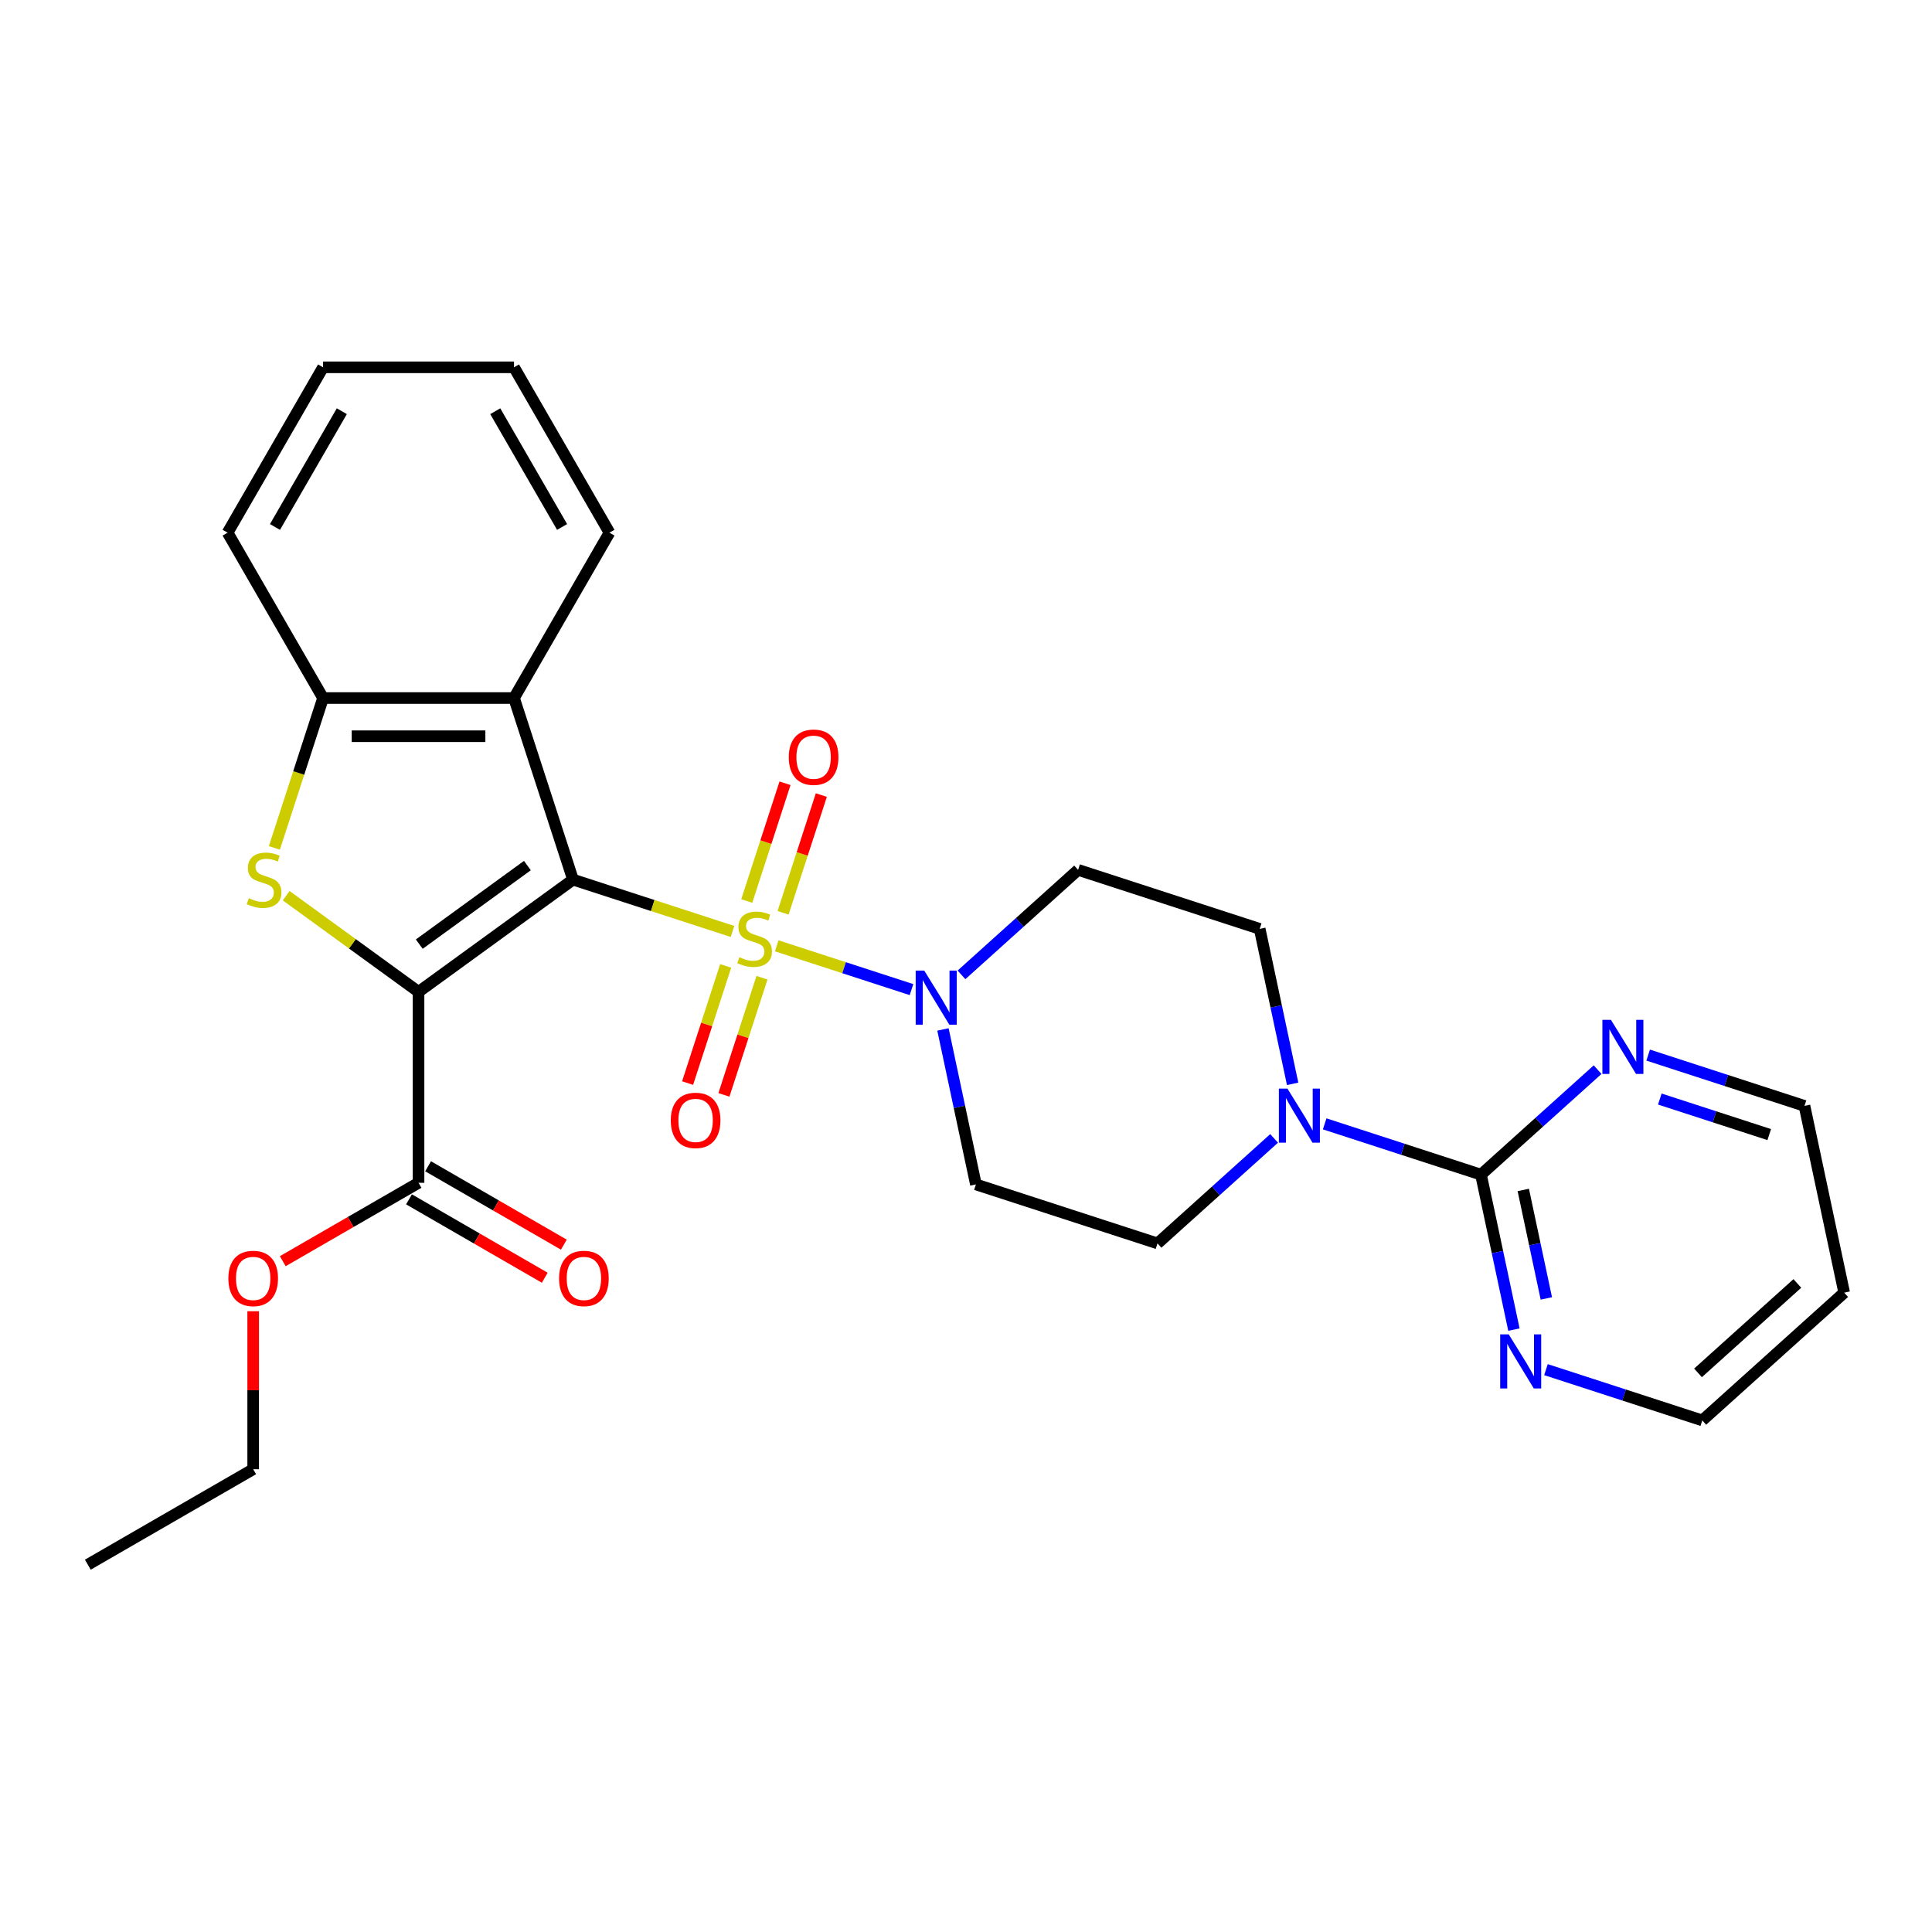 <?xml version='1.0' encoding='iso-8859-1'?>
<svg version='1.1' baseProfile='full'
              xmlns='http://www.w3.org/2000/svg'
                      xmlns:rdkit='http://www.rdkit.org/xml'
                      xmlns:xlink='http://www.w3.org/1999/xlink'
                  xml:space='preserve'
width='1000px' height='1000px' viewBox='0 0 1000 1000'>
<!-- END OF HEADER -->
<rect style='opacity:1.0;fill:#FFFFFF;stroke:none' width='1000' height='1000' x='0' y='0'> </rect>
<path class='bond-0' d='M 296.59,455.295 L 337.865,468.706' style='fill:none;fill-rule:evenodd;stroke:#000000;stroke-width:6px;stroke-linecap:butt;stroke-linejoin:miter;stroke-opacity:1' />
<path class='bond-0' d='M 337.865,468.706 L 379.139,482.117' style='fill:none;fill-rule:evenodd;stroke:#CCCC00;stroke-width:6px;stroke-linecap:butt;stroke-linejoin:miter;stroke-opacity:1' />
<path class='bond-1' d='M 296.59,455.295 L 216.634,513.386' style='fill:none;fill-rule:evenodd;stroke:#000000;stroke-width:6px;stroke-linecap:butt;stroke-linejoin:miter;stroke-opacity:1' />
<path class='bond-1' d='M 272.979,448.018 L 217.01,488.681' style='fill:none;fill-rule:evenodd;stroke:#000000;stroke-width:6px;stroke-linecap:butt;stroke-linejoin:miter;stroke-opacity:1' />
<path class='bond-4' d='M 296.59,455.295 L 266.05,361.301' style='fill:none;fill-rule:evenodd;stroke:#000000;stroke-width:6px;stroke-linecap:butt;stroke-linejoin:miter;stroke-opacity:1' />
<path class='bond-3' d='M 402.028,489.554 L 436.911,500.888' style='fill:none;fill-rule:evenodd;stroke:#CCCC00;stroke-width:6px;stroke-linecap:butt;stroke-linejoin:miter;stroke-opacity:1' />
<path class='bond-3' d='M 436.911,500.888 L 471.793,512.222' style='fill:none;fill-rule:evenodd;stroke:#0000FF;stroke-width:6px;stroke-linecap:butt;stroke-linejoin:miter;stroke-opacity:1' />
<path class='bond-9' d='M 375.603,499.958 L 365.751,530.281' style='fill:none;fill-rule:evenodd;stroke:#CCCC00;stroke-width:6px;stroke-linecap:butt;stroke-linejoin:miter;stroke-opacity:1' />
<path class='bond-9' d='M 365.751,530.281 L 355.899,560.603' style='fill:none;fill-rule:evenodd;stroke:#FF0000;stroke-width:6px;stroke-linecap:butt;stroke-linejoin:miter;stroke-opacity:1' />
<path class='bond-9' d='M 394.402,506.066 L 384.55,536.389' style='fill:none;fill-rule:evenodd;stroke:#CCCC00;stroke-width:6px;stroke-linecap:butt;stroke-linejoin:miter;stroke-opacity:1' />
<path class='bond-9' d='M 384.55,536.389 L 374.697,566.711' style='fill:none;fill-rule:evenodd;stroke:#FF0000;stroke-width:6px;stroke-linecap:butt;stroke-linejoin:miter;stroke-opacity:1' />
<path class='bond-10' d='M 405.32,472.464 L 415.221,441.993' style='fill:none;fill-rule:evenodd;stroke:#CCCC00;stroke-width:6px;stroke-linecap:butt;stroke-linejoin:miter;stroke-opacity:1' />
<path class='bond-10' d='M 415.221,441.993 L 425.121,411.522' style='fill:none;fill-rule:evenodd;stroke:#FF0000;stroke-width:6px;stroke-linecap:butt;stroke-linejoin:miter;stroke-opacity:1' />
<path class='bond-10' d='M 386.521,466.356 L 396.422,435.885' style='fill:none;fill-rule:evenodd;stroke:#CCCC00;stroke-width:6px;stroke-linecap:butt;stroke-linejoin:miter;stroke-opacity:1' />
<path class='bond-10' d='M 396.422,435.885 L 406.323,405.414' style='fill:none;fill-rule:evenodd;stroke:#FF0000;stroke-width:6px;stroke-linecap:butt;stroke-linejoin:miter;stroke-opacity:1' />
<path class='bond-2' d='M 216.634,513.386 L 182.379,488.498' style='fill:none;fill-rule:evenodd;stroke:#000000;stroke-width:6px;stroke-linecap:butt;stroke-linejoin:miter;stroke-opacity:1' />
<path class='bond-2' d='M 182.379,488.498 L 148.123,463.61' style='fill:none;fill-rule:evenodd;stroke:#CCCC00;stroke-width:6px;stroke-linecap:butt;stroke-linejoin:miter;stroke-opacity:1' />
<path class='bond-7' d='M 216.634,513.386 L 216.634,612.217' style='fill:none;fill-rule:evenodd;stroke:#000000;stroke-width:6px;stroke-linecap:butt;stroke-linejoin:miter;stroke-opacity:1' />
<path class='bond-28' d='M 142.016,438.869 L 154.617,400.085' style='fill:none;fill-rule:evenodd;stroke:#CCCC00;stroke-width:6px;stroke-linecap:butt;stroke-linejoin:miter;stroke-opacity:1' />
<path class='bond-28' d='M 154.617,400.085 L 167.219,361.301' style='fill:none;fill-rule:evenodd;stroke:#000000;stroke-width:6px;stroke-linecap:butt;stroke-linejoin:miter;stroke-opacity:1' />
<path class='bond-11' d='M 488.077,532.841 L 496.601,572.944' style='fill:none;fill-rule:evenodd;stroke:#0000FF;stroke-width:6px;stroke-linecap:butt;stroke-linejoin:miter;stroke-opacity:1' />
<path class='bond-11' d='M 496.601,572.944 L 505.125,613.047' style='fill:none;fill-rule:evenodd;stroke:#000000;stroke-width:6px;stroke-linecap:butt;stroke-linejoin:miter;stroke-opacity:1' />
<path class='bond-12' d='M 497.663,504.594 L 527.843,477.419' style='fill:none;fill-rule:evenodd;stroke:#0000FF;stroke-width:6px;stroke-linecap:butt;stroke-linejoin:miter;stroke-opacity:1' />
<path class='bond-12' d='M 527.843,477.419 L 558.023,450.245' style='fill:none;fill-rule:evenodd;stroke:#000000;stroke-width:6px;stroke-linecap:butt;stroke-linejoin:miter;stroke-opacity:1' />
<path class='bond-6' d='M 266.05,361.301 L 167.219,361.301' style='fill:none;fill-rule:evenodd;stroke:#000000;stroke-width:6px;stroke-linecap:butt;stroke-linejoin:miter;stroke-opacity:1' />
<path class='bond-6' d='M 251.225,381.068 L 182.044,381.068' style='fill:none;fill-rule:evenodd;stroke:#000000;stroke-width:6px;stroke-linecap:butt;stroke-linejoin:miter;stroke-opacity:1' />
<path class='bond-19' d='M 266.05,361.301 L 315.465,275.711' style='fill:none;fill-rule:evenodd;stroke:#000000;stroke-width:6px;stroke-linecap:butt;stroke-linejoin:miter;stroke-opacity:1' />
<path class='bond-5' d='M 766.558,607.997 L 726.104,594.853' style='fill:none;fill-rule:evenodd;stroke:#000000;stroke-width:6px;stroke-linecap:butt;stroke-linejoin:miter;stroke-opacity:1' />
<path class='bond-5' d='M 726.104,594.853 L 685.65,581.708' style='fill:none;fill-rule:evenodd;stroke:#0000FF;stroke-width:6px;stroke-linecap:butt;stroke-linejoin:miter;stroke-opacity:1' />
<path class='bond-13' d='M 766.558,607.997 L 775.082,648.1' style='fill:none;fill-rule:evenodd;stroke:#000000;stroke-width:6px;stroke-linecap:butt;stroke-linejoin:miter;stroke-opacity:1' />
<path class='bond-13' d='M 775.082,648.1 L 783.607,688.203' style='fill:none;fill-rule:evenodd;stroke:#0000FF;stroke-width:6px;stroke-linecap:butt;stroke-linejoin:miter;stroke-opacity:1' />
<path class='bond-13' d='M 788.45,615.918 L 794.417,643.99' style='fill:none;fill-rule:evenodd;stroke:#000000;stroke-width:6px;stroke-linecap:butt;stroke-linejoin:miter;stroke-opacity:1' />
<path class='bond-13' d='M 794.417,643.99 L 800.383,672.062' style='fill:none;fill-rule:evenodd;stroke:#0000FF;stroke-width:6px;stroke-linecap:butt;stroke-linejoin:miter;stroke-opacity:1' />
<path class='bond-14' d='M 766.558,607.997 L 796.738,580.823' style='fill:none;fill-rule:evenodd;stroke:#000000;stroke-width:6px;stroke-linecap:butt;stroke-linejoin:miter;stroke-opacity:1' />
<path class='bond-14' d='M 796.738,580.823 L 826.919,553.648' style='fill:none;fill-rule:evenodd;stroke:#0000FF;stroke-width:6px;stroke-linecap:butt;stroke-linejoin:miter;stroke-opacity:1' />
<path class='bond-21' d='M 167.219,361.301 L 117.804,275.711' style='fill:none;fill-rule:evenodd;stroke:#000000;stroke-width:6px;stroke-linecap:butt;stroke-linejoin:miter;stroke-opacity:1' />
<path class='bond-17' d='M 211.693,620.776 L 246.828,641.062' style='fill:none;fill-rule:evenodd;stroke:#000000;stroke-width:6px;stroke-linecap:butt;stroke-linejoin:miter;stroke-opacity:1' />
<path class='bond-17' d='M 246.828,641.062 L 281.964,661.347' style='fill:none;fill-rule:evenodd;stroke:#FF0000;stroke-width:6px;stroke-linecap:butt;stroke-linejoin:miter;stroke-opacity:1' />
<path class='bond-17' d='M 221.576,603.658 L 256.712,623.944' style='fill:none;fill-rule:evenodd;stroke:#000000;stroke-width:6px;stroke-linecap:butt;stroke-linejoin:miter;stroke-opacity:1' />
<path class='bond-17' d='M 256.712,623.944 L 291.847,644.229' style='fill:none;fill-rule:evenodd;stroke:#FF0000;stroke-width:6px;stroke-linecap:butt;stroke-linejoin:miter;stroke-opacity:1' />
<path class='bond-18' d='M 216.634,612.217 L 181.499,632.503' style='fill:none;fill-rule:evenodd;stroke:#000000;stroke-width:6px;stroke-linecap:butt;stroke-linejoin:miter;stroke-opacity:1' />
<path class='bond-18' d='M 181.499,632.503 L 146.363,652.788' style='fill:none;fill-rule:evenodd;stroke:#FF0000;stroke-width:6px;stroke-linecap:butt;stroke-linejoin:miter;stroke-opacity:1' />
<path class='bond-8' d='M 669.065,560.991 L 660.541,520.888' style='fill:none;fill-rule:evenodd;stroke:#0000FF;stroke-width:6px;stroke-linecap:butt;stroke-linejoin:miter;stroke-opacity:1' />
<path class='bond-8' d='M 660.541,520.888 L 652.017,480.785' style='fill:none;fill-rule:evenodd;stroke:#000000;stroke-width:6px;stroke-linecap:butt;stroke-linejoin:miter;stroke-opacity:1' />
<path class='bond-30' d='M 659.479,589.238 L 629.299,616.413' style='fill:none;fill-rule:evenodd;stroke:#0000FF;stroke-width:6px;stroke-linecap:butt;stroke-linejoin:miter;stroke-opacity:1' />
<path class='bond-30' d='M 629.299,616.413 L 599.119,643.587' style='fill:none;fill-rule:evenodd;stroke:#000000;stroke-width:6px;stroke-linecap:butt;stroke-linejoin:miter;stroke-opacity:1' />
<path class='bond-16' d='M 505.125,613.047 L 599.119,643.587' style='fill:none;fill-rule:evenodd;stroke:#000000;stroke-width:6px;stroke-linecap:butt;stroke-linejoin:miter;stroke-opacity:1' />
<path class='bond-15' d='M 558.023,450.245 L 652.017,480.785' style='fill:none;fill-rule:evenodd;stroke:#000000;stroke-width:6px;stroke-linecap:butt;stroke-linejoin:miter;stroke-opacity:1' />
<path class='bond-23' d='M 800.191,708.92 L 840.646,722.064' style='fill:none;fill-rule:evenodd;stroke:#0000FF;stroke-width:6px;stroke-linecap:butt;stroke-linejoin:miter;stroke-opacity:1' />
<path class='bond-23' d='M 840.646,722.064 L 881.1,735.208' style='fill:none;fill-rule:evenodd;stroke:#000000;stroke-width:6px;stroke-linecap:butt;stroke-linejoin:miter;stroke-opacity:1' />
<path class='bond-22' d='M 853.089,546.118 L 893.543,559.262' style='fill:none;fill-rule:evenodd;stroke:#0000FF;stroke-width:6px;stroke-linecap:butt;stroke-linejoin:miter;stroke-opacity:1' />
<path class='bond-22' d='M 893.543,559.262 L 933.997,572.407' style='fill:none;fill-rule:evenodd;stroke:#000000;stroke-width:6px;stroke-linecap:butt;stroke-linejoin:miter;stroke-opacity:1' />
<path class='bond-22' d='M 859.117,568.86 L 887.435,578.061' style='fill:none;fill-rule:evenodd;stroke:#0000FF;stroke-width:6px;stroke-linecap:butt;stroke-linejoin:miter;stroke-opacity:1' />
<path class='bond-22' d='M 887.435,578.061 L 915.753,587.262' style='fill:none;fill-rule:evenodd;stroke:#000000;stroke-width:6px;stroke-linecap:butt;stroke-linejoin:miter;stroke-opacity:1' />
<path class='bond-24' d='M 131.044,678.691 L 131.044,719.577' style='fill:none;fill-rule:evenodd;stroke:#FF0000;stroke-width:6px;stroke-linecap:butt;stroke-linejoin:miter;stroke-opacity:1' />
<path class='bond-24' d='M 131.044,719.577 L 131.044,760.463' style='fill:none;fill-rule:evenodd;stroke:#000000;stroke-width:6px;stroke-linecap:butt;stroke-linejoin:miter;stroke-opacity:1' />
<path class='bond-25' d='M 315.465,275.711 L 266.05,190.122' style='fill:none;fill-rule:evenodd;stroke:#000000;stroke-width:6px;stroke-linecap:butt;stroke-linejoin:miter;stroke-opacity:1' />
<path class='bond-25' d='M 290.935,272.756 L 256.344,212.843' style='fill:none;fill-rule:evenodd;stroke:#000000;stroke-width:6px;stroke-linecap:butt;stroke-linejoin:miter;stroke-opacity:1' />
<path class='bond-20' d='M 954.545,669.078 L 933.997,572.407' style='fill:none;fill-rule:evenodd;stroke:#000000;stroke-width:6px;stroke-linecap:butt;stroke-linejoin:miter;stroke-opacity:1' />
<path class='bond-31' d='M 954.545,669.078 L 881.1,735.208' style='fill:none;fill-rule:evenodd;stroke:#000000;stroke-width:6px;stroke-linecap:butt;stroke-linejoin:miter;stroke-opacity:1' />
<path class='bond-31' d='M 930.302,664.308 L 878.891,710.6' style='fill:none;fill-rule:evenodd;stroke:#000000;stroke-width:6px;stroke-linecap:butt;stroke-linejoin:miter;stroke-opacity:1' />
<path class='bond-29' d='M 117.804,275.711 L 167.219,190.122' style='fill:none;fill-rule:evenodd;stroke:#000000;stroke-width:6px;stroke-linecap:butt;stroke-linejoin:miter;stroke-opacity:1' />
<path class='bond-29' d='M 142.334,272.756 L 176.925,212.843' style='fill:none;fill-rule:evenodd;stroke:#000000;stroke-width:6px;stroke-linecap:butt;stroke-linejoin:miter;stroke-opacity:1' />
<path class='bond-27' d='M 131.044,760.463 L 45.455,809.878' style='fill:none;fill-rule:evenodd;stroke:#000000;stroke-width:6px;stroke-linecap:butt;stroke-linejoin:miter;stroke-opacity:1' />
<path class='bond-26' d='M 266.05,190.122 L 167.219,190.122' style='fill:none;fill-rule:evenodd;stroke:#000000;stroke-width:6px;stroke-linecap:butt;stroke-linejoin:miter;stroke-opacity:1' />
<path  class='atom-1' d='M 382.677 495.442
Q 382.994 495.56, 384.298 496.114
Q 385.603 496.667, 387.026 497.023
Q 388.489 497.339, 389.912 497.339
Q 392.56 497.339, 394.102 496.074
Q 395.644 494.77, 395.644 492.516
Q 395.644 490.975, 394.853 490.026
Q 394.102 489.077, 392.916 488.563
Q 391.73 488.049, 389.754 487.456
Q 387.263 486.705, 385.761 485.994
Q 384.298 485.282, 383.231 483.78
Q 382.203 482.277, 382.203 479.747
Q 382.203 476.229, 384.575 474.055
Q 386.986 471.88, 391.73 471.88
Q 394.972 471.88, 398.648 473.422
L 397.739 476.466
Q 394.379 475.083, 391.849 475.083
Q 389.121 475.083, 387.619 476.229
Q 386.117 477.336, 386.156 479.273
Q 386.156 480.775, 386.907 481.684
Q 387.698 482.594, 388.805 483.108
Q 389.951 483.622, 391.849 484.215
Q 394.379 485.005, 395.881 485.796
Q 397.383 486.586, 398.451 488.207
Q 399.558 489.789, 399.558 492.516
Q 399.558 496.391, 396.948 498.486
Q 394.379 500.541, 390.07 500.541
Q 387.579 500.541, 385.682 499.988
Q 383.824 499.474, 381.61 498.565
L 382.677 495.442
' fill='#CCCC00'/>
<path  class='atom-3' d='M 128.772 464.901
Q 129.088 465.02, 130.393 465.573
Q 131.698 466.127, 133.121 466.483
Q 134.583 466.799, 136.007 466.799
Q 138.655 466.799, 140.197 465.534
Q 141.739 464.229, 141.739 461.976
Q 141.739 460.434, 140.948 459.485
Q 140.197 458.537, 139.011 458.023
Q 137.825 457.509, 135.848 456.916
Q 133.358 456.165, 131.856 455.453
Q 130.393 454.742, 129.326 453.239
Q 128.298 451.737, 128.298 449.207
Q 128.298 445.689, 130.67 443.514
Q 133.081 441.34, 137.825 441.34
Q 141.067 441.34, 144.743 442.882
L 143.834 445.926
Q 140.474 444.542, 137.944 444.542
Q 135.216 444.542, 133.714 445.689
Q 132.212 446.796, 132.251 448.733
Q 132.251 450.235, 133.002 451.144
Q 133.793 452.053, 134.9 452.567
Q 136.046 453.081, 137.944 453.674
Q 140.474 454.465, 141.976 455.255
Q 143.478 456.046, 144.546 457.667
Q 145.652 459.248, 145.652 461.976
Q 145.652 465.85, 143.043 467.945
Q 140.474 470.001, 136.165 470.001
Q 133.674 470.001, 131.777 469.448
Q 129.919 468.934, 127.705 468.024
L 128.772 464.901
' fill='#CCCC00'/>
<path  class='atom-4' d='M 478.391 502.381
L 487.562 517.206
Q 488.471 518.669, 489.934 521.317
Q 491.397 523.966, 491.476 524.124
L 491.476 502.381
L 495.192 502.381
L 495.192 530.37
L 491.357 530.37
L 481.514 514.162
Q 480.367 512.264, 479.142 510.09
Q 477.956 507.916, 477.6 507.244
L 477.6 530.37
L 473.963 530.37
L 473.963 502.381
L 478.391 502.381
' fill='#0000FF'/>
<path  class='atom-9' d='M 666.378 563.462
L 675.549 578.287
Q 676.459 579.749, 677.921 582.398
Q 679.384 585.047, 679.463 585.205
L 679.463 563.462
L 683.179 563.462
L 683.179 591.451
L 679.344 591.451
L 669.501 575.243
Q 668.354 573.345, 667.129 571.171
Q 665.943 568.997, 665.587 568.325
L 665.587 591.451
L 661.95 591.451
L 661.95 563.462
L 666.378 563.462
' fill='#0000FF'/>
<path  class='atom-10' d='M 347.195 579.908
Q 347.195 573.188, 350.516 569.432
Q 353.837 565.676, 360.043 565.676
Q 366.25 565.676, 369.571 569.432
Q 372.891 573.188, 372.891 579.908
Q 372.891 586.708, 369.531 590.582
Q 366.171 594.416, 360.043 594.416
Q 353.876 594.416, 350.516 590.582
Q 347.195 586.747, 347.195 579.908
M 360.043 591.254
Q 364.313 591.254, 366.606 588.408
Q 368.938 585.522, 368.938 579.908
Q 368.938 574.413, 366.606 571.646
Q 364.313 568.839, 360.043 568.839
Q 355.774 568.839, 353.441 571.606
Q 351.149 574.374, 351.149 579.908
Q 351.149 585.561, 353.441 588.408
Q 355.774 591.254, 360.043 591.254
' fill='#FF0000'/>
<path  class='atom-11' d='M 408.276 391.921
Q 408.276 385.2, 411.597 381.445
Q 414.918 377.689, 421.124 377.689
Q 427.331 377.689, 430.651 381.445
Q 433.972 385.2, 433.972 391.921
Q 433.972 398.72, 430.612 402.595
Q 427.252 406.429, 421.124 406.429
Q 414.957 406.429, 411.597 402.595
Q 408.276 398.76, 408.276 391.921
M 421.124 403.267
Q 425.394 403.267, 427.686 400.42
Q 430.019 397.534, 430.019 391.921
Q 430.019 386.426, 427.686 383.659
Q 425.394 380.852, 421.124 380.852
Q 416.855 380.852, 414.522 383.619
Q 412.229 386.386, 412.229 391.921
Q 412.229 397.574, 414.522 400.42
Q 416.855 403.267, 421.124 403.267
' fill='#FF0000'/>
<path  class='atom-14' d='M 780.919 690.674
L 790.091 705.498
Q 791 706.961, 792.463 709.609
Q 793.926 712.258, 794.005 712.416
L 794.005 690.674
L 797.721 690.674
L 797.721 718.662
L 793.886 718.662
L 784.043 702.454
Q 782.896 700.557, 781.671 698.382
Q 780.485 696.208, 780.129 695.536
L 780.129 718.662
L 776.492 718.662
L 776.492 690.674
L 780.919 690.674
' fill='#0000FF'/>
<path  class='atom-15' d='M 833.817 527.872
L 842.988 542.696
Q 843.898 544.159, 845.36 546.808
Q 846.823 549.456, 846.902 549.615
L 846.902 527.872
L 850.618 527.872
L 850.618 555.861
L 846.784 555.861
L 836.94 539.652
Q 835.794 537.755, 834.568 535.581
Q 833.382 533.406, 833.026 532.734
L 833.026 555.861
L 829.389 555.861
L 829.389 527.872
L 833.817 527.872
' fill='#0000FF'/>
<path  class='atom-18' d='M 289.376 661.711
Q 289.376 654.991, 292.697 651.235
Q 296.018 647.48, 302.224 647.48
Q 308.431 647.48, 311.752 651.235
Q 315.072 654.991, 315.072 661.711
Q 315.072 668.511, 311.712 672.385
Q 308.352 676.22, 302.224 676.22
Q 296.057 676.22, 292.697 672.385
Q 289.376 668.551, 289.376 661.711
M 302.224 673.057
Q 306.494 673.057, 308.787 670.211
Q 311.119 667.325, 311.119 661.711
Q 311.119 656.216, 308.787 653.449
Q 306.494 650.642, 302.224 650.642
Q 297.955 650.642, 295.622 653.41
Q 293.33 656.177, 293.33 661.711
Q 293.33 667.365, 295.622 670.211
Q 297.955 673.057, 302.224 673.057
' fill='#FF0000'/>
<path  class='atom-19' d='M 118.196 661.711
Q 118.196 654.991, 121.517 651.235
Q 124.838 647.48, 131.044 647.48
Q 137.251 647.48, 140.572 651.235
Q 143.892 654.991, 143.892 661.711
Q 143.892 668.511, 140.532 672.385
Q 137.172 676.22, 131.044 676.22
Q 124.877 676.22, 121.517 672.385
Q 118.196 668.551, 118.196 661.711
M 131.044 673.057
Q 135.314 673.057, 137.607 670.211
Q 139.939 667.325, 139.939 661.711
Q 139.939 656.216, 137.607 653.449
Q 135.314 650.642, 131.044 650.642
Q 126.775 650.642, 124.443 653.41
Q 122.15 656.177, 122.15 661.711
Q 122.15 667.365, 124.443 670.211
Q 126.775 673.057, 131.044 673.057
' fill='#FF0000'/>
</svg>
